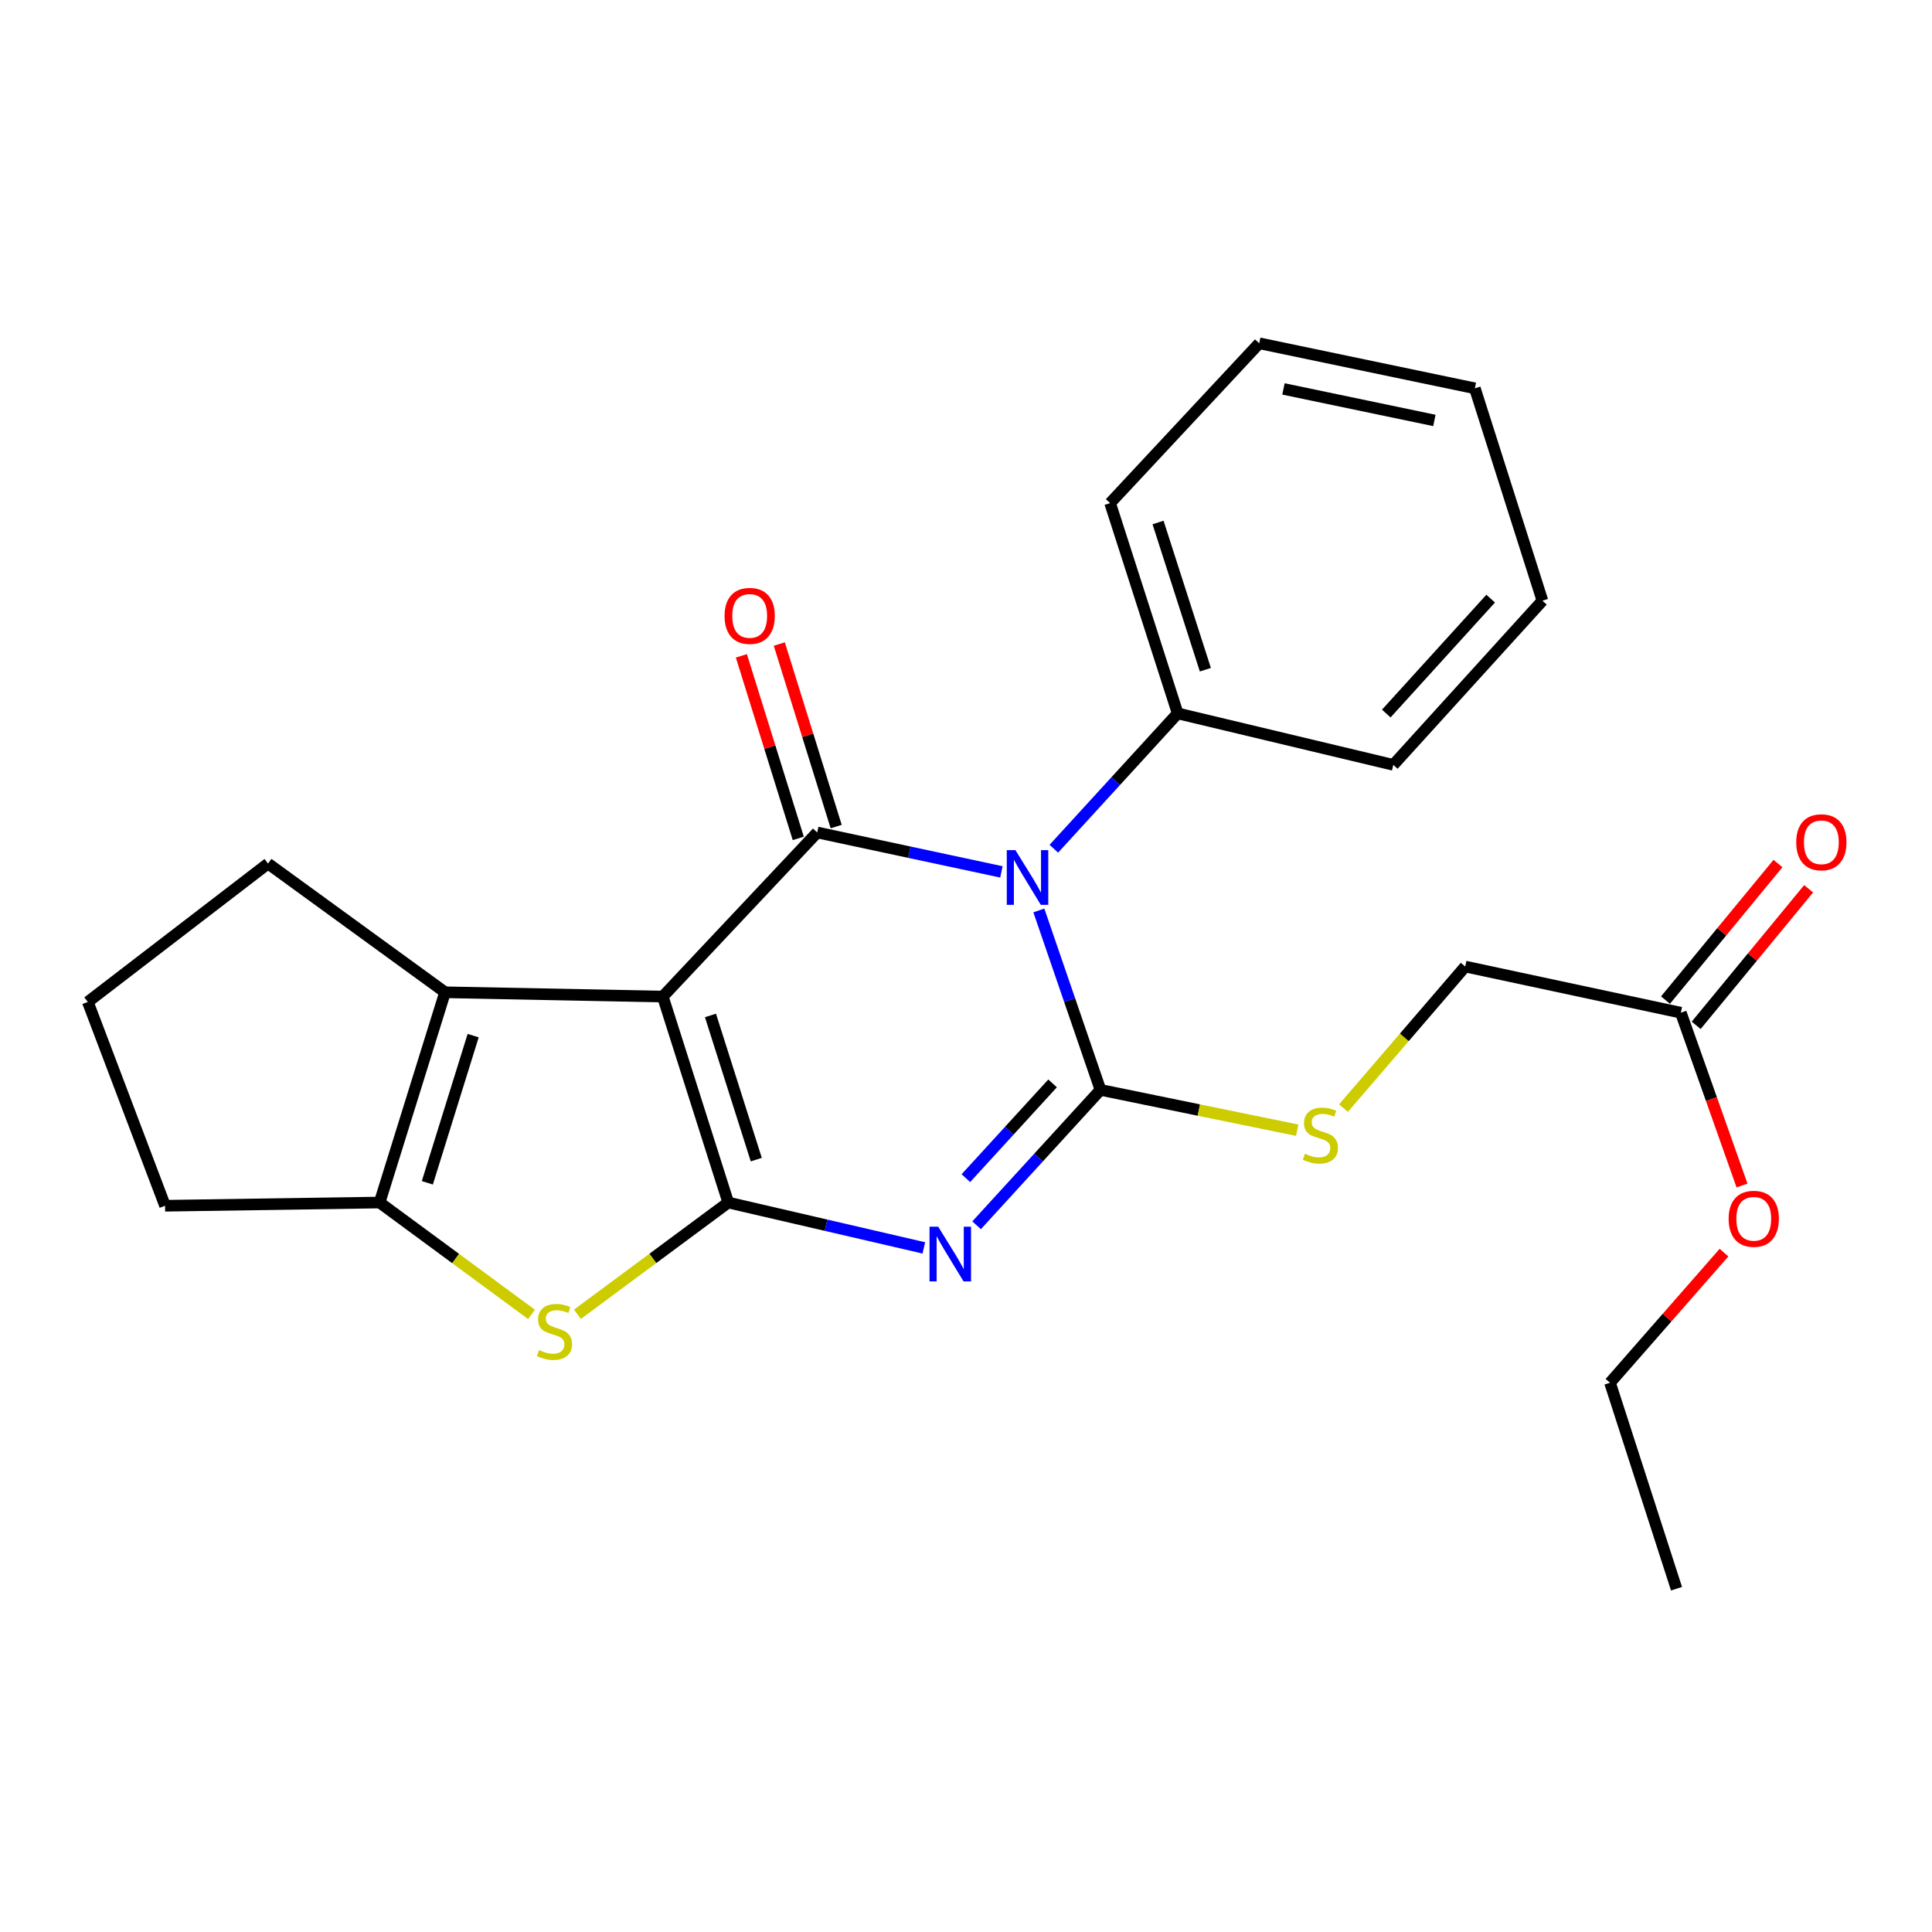 <?xml version='1.0' encoding='iso-8859-1'?>
<svg version='1.1' baseProfile='full'
              xmlns='http://www.w3.org/2000/svg'
                      xmlns:rdkit='http://www.rdkit.org/xml'
                      xmlns:xlink='http://www.w3.org/1999/xlink'
                  xml:space='preserve'
width='1000px' height='1000px' viewBox='0 0 1000 1000'>
<!-- END OF HEADER -->
<rect style='opacity:1.0;fill:#FFFFFF;stroke:none' width='1000' height='1000' x='0' y='0'> </rect>
<path class='bond-0' d='M 343.065,515.828 L 376.936,622.431' style='fill:none;fill-rule:evenodd;stroke:#000000;stroke-width:6px;stroke-linecap:butt;stroke-linejoin:miter;stroke-opacity:1' />
<path class='bond-0' d='M 367.737,525.594 L 391.446,600.216' style='fill:none;fill-rule:evenodd;stroke:#000000;stroke-width:6px;stroke-linecap:butt;stroke-linejoin:miter;stroke-opacity:1' />
<path class='bond-4' d='M 343.065,515.828 L 422.992,430.888' style='fill:none;fill-rule:evenodd;stroke:#000000;stroke-width:6px;stroke-linecap:butt;stroke-linejoin:miter;stroke-opacity:1' />
<path class='bond-6' d='M 343.065,515.828 L 230.364,513.601' style='fill:none;fill-rule:evenodd;stroke:#000000;stroke-width:6px;stroke-linecap:butt;stroke-linejoin:miter;stroke-opacity:1' />
<path class='bond-3' d='M 376.936,622.431 L 427.556,634.171' style='fill:none;fill-rule:evenodd;stroke:#000000;stroke-width:6px;stroke-linecap:butt;stroke-linejoin:miter;stroke-opacity:1' />
<path class='bond-3' d='M 427.556,634.171 L 478.176,645.91' style='fill:none;fill-rule:evenodd;stroke:#0000FF;stroke-width:6px;stroke-linecap:butt;stroke-linejoin:miter;stroke-opacity:1' />
<path class='bond-5' d='M 376.936,622.431 L 337.905,651.353' style='fill:none;fill-rule:evenodd;stroke:#000000;stroke-width:6px;stroke-linecap:butt;stroke-linejoin:miter;stroke-opacity:1' />
<path class='bond-5' d='M 337.905,651.353 L 298.873,680.275' style='fill:none;fill-rule:evenodd;stroke:#CCCC00;stroke-width:6px;stroke-linecap:butt;stroke-linejoin:miter;stroke-opacity:1' />
<path class='bond-1' d='M 518.323,451.29 L 470.658,441.089' style='fill:none;fill-rule:evenodd;stroke:#0000FF;stroke-width:6px;stroke-linecap:butt;stroke-linejoin:miter;stroke-opacity:1' />
<path class='bond-1' d='M 470.658,441.089 L 422.992,430.888' style='fill:none;fill-rule:evenodd;stroke:#000000;stroke-width:6px;stroke-linecap:butt;stroke-linejoin:miter;stroke-opacity:1' />
<path class='bond-2' d='M 537.706,471.25 L 553.653,517.686' style='fill:none;fill-rule:evenodd;stroke:#0000FF;stroke-width:6px;stroke-linecap:butt;stroke-linejoin:miter;stroke-opacity:1' />
<path class='bond-2' d='M 553.653,517.686 L 569.599,564.122' style='fill:none;fill-rule:evenodd;stroke:#000000;stroke-width:6px;stroke-linecap:butt;stroke-linejoin:miter;stroke-opacity:1' />
<path class='bond-9' d='M 545.464,439.303 L 577.516,404.279' style='fill:none;fill-rule:evenodd;stroke:#0000FF;stroke-width:6px;stroke-linecap:butt;stroke-linejoin:miter;stroke-opacity:1' />
<path class='bond-9' d='M 577.516,404.279 L 609.569,369.255' style='fill:none;fill-rule:evenodd;stroke:#000000;stroke-width:6px;stroke-linecap:butt;stroke-linejoin:miter;stroke-opacity:1' />
<path class='bond-8' d='M 569.599,564.122 L 620.523,574.559' style='fill:none;fill-rule:evenodd;stroke:#000000;stroke-width:6px;stroke-linecap:butt;stroke-linejoin:miter;stroke-opacity:1' />
<path class='bond-8' d='M 620.523,574.559 L 671.447,584.996' style='fill:none;fill-rule:evenodd;stroke:#CCCC00;stroke-width:6px;stroke-linecap:butt;stroke-linejoin:miter;stroke-opacity:1' />
<path class='bond-26' d='M 569.599,564.122 L 537.542,599.161' style='fill:none;fill-rule:evenodd;stroke:#000000;stroke-width:6px;stroke-linecap:butt;stroke-linejoin:miter;stroke-opacity:1' />
<path class='bond-26' d='M 537.542,599.161 L 505.484,634.2' style='fill:none;fill-rule:evenodd;stroke:#0000FF;stroke-width:6px;stroke-linecap:butt;stroke-linejoin:miter;stroke-opacity:1' />
<path class='bond-26' d='M 544.816,560.758 L 522.376,585.285' style='fill:none;fill-rule:evenodd;stroke:#000000;stroke-width:6px;stroke-linecap:butt;stroke-linejoin:miter;stroke-opacity:1' />
<path class='bond-26' d='M 522.376,585.285 L 499.935,609.813' style='fill:none;fill-rule:evenodd;stroke:#0000FF;stroke-width:6px;stroke-linecap:butt;stroke-linejoin:miter;stroke-opacity:1' />
<path class='bond-10' d='M 432.805,427.83 L 418.084,380.59' style='fill:none;fill-rule:evenodd;stroke:#000000;stroke-width:6px;stroke-linecap:butt;stroke-linejoin:miter;stroke-opacity:1' />
<path class='bond-10' d='M 418.084,380.59 L 403.364,333.351' style='fill:none;fill-rule:evenodd;stroke:#FF0000;stroke-width:6px;stroke-linecap:butt;stroke-linejoin:miter;stroke-opacity:1' />
<path class='bond-10' d='M 413.18,433.945 L 398.459,386.706' style='fill:none;fill-rule:evenodd;stroke:#000000;stroke-width:6px;stroke-linecap:butt;stroke-linejoin:miter;stroke-opacity:1' />
<path class='bond-10' d='M 398.459,386.706 L 383.739,339.466' style='fill:none;fill-rule:evenodd;stroke:#FF0000;stroke-width:6px;stroke-linecap:butt;stroke-linejoin:miter;stroke-opacity:1' />
<path class='bond-25' d='M 275.104,680.322 L 235.793,651.377' style='fill:none;fill-rule:evenodd;stroke:#CCCC00;stroke-width:6px;stroke-linecap:butt;stroke-linejoin:miter;stroke-opacity:1' />
<path class='bond-25' d='M 235.793,651.377 L 196.481,622.431' style='fill:none;fill-rule:evenodd;stroke:#000000;stroke-width:6px;stroke-linecap:butt;stroke-linejoin:miter;stroke-opacity:1' />
<path class='bond-7' d='M 230.364,513.601 L 196.481,622.431' style='fill:none;fill-rule:evenodd;stroke:#000000;stroke-width:6px;stroke-linecap:butt;stroke-linejoin:miter;stroke-opacity:1' />
<path class='bond-7' d='M 244.908,536.036 L 221.19,612.217' style='fill:none;fill-rule:evenodd;stroke:#000000;stroke-width:6px;stroke-linecap:butt;stroke-linejoin:miter;stroke-opacity:1' />
<path class='bond-14' d='M 230.364,513.601 L 138.731,446.978' style='fill:none;fill-rule:evenodd;stroke:#000000;stroke-width:6px;stroke-linecap:butt;stroke-linejoin:miter;stroke-opacity:1' />
<path class='bond-15' d='M 196.481,622.431 L 85.435,624.099' style='fill:none;fill-rule:evenodd;stroke:#000000;stroke-width:6px;stroke-linecap:butt;stroke-linejoin:miter;stroke-opacity:1' />
<path class='bond-13' d='M 695.386,573.552 L 726.889,536.919' style='fill:none;fill-rule:evenodd;stroke:#CCCC00;stroke-width:6px;stroke-linecap:butt;stroke-linejoin:miter;stroke-opacity:1' />
<path class='bond-13' d='M 726.889,536.919 L 758.391,500.285' style='fill:none;fill-rule:evenodd;stroke:#000000;stroke-width:6px;stroke-linecap:butt;stroke-linejoin:miter;stroke-opacity:1' />
<path class='bond-18' d='M 609.569,369.255 L 574.59,260.413' style='fill:none;fill-rule:evenodd;stroke:#000000;stroke-width:6px;stroke-linecap:butt;stroke-linejoin:miter;stroke-opacity:1' />
<path class='bond-18' d='M 623.892,346.639 L 599.407,270.45' style='fill:none;fill-rule:evenodd;stroke:#000000;stroke-width:6px;stroke-linecap:butt;stroke-linejoin:miter;stroke-opacity:1' />
<path class='bond-19' d='M 609.569,369.255 L 721.174,395.897' style='fill:none;fill-rule:evenodd;stroke:#000000;stroke-width:6px;stroke-linecap:butt;stroke-linejoin:miter;stroke-opacity:1' />
<path class='bond-11' d='M 869.997,524.176 L 758.391,500.285' style='fill:none;fill-rule:evenodd;stroke:#000000;stroke-width:6px;stroke-linecap:butt;stroke-linejoin:miter;stroke-opacity:1' />
<path class='bond-12' d='M 877.93,530.71 L 907.039,495.371' style='fill:none;fill-rule:evenodd;stroke:#000000;stroke-width:6px;stroke-linecap:butt;stroke-linejoin:miter;stroke-opacity:1' />
<path class='bond-12' d='M 907.039,495.371 L 936.148,460.032' style='fill:none;fill-rule:evenodd;stroke:#FF0000;stroke-width:6px;stroke-linecap:butt;stroke-linejoin:miter;stroke-opacity:1' />
<path class='bond-12' d='M 862.064,517.641 L 891.173,482.302' style='fill:none;fill-rule:evenodd;stroke:#000000;stroke-width:6px;stroke-linecap:butt;stroke-linejoin:miter;stroke-opacity:1' />
<path class='bond-12' d='M 891.173,482.302 L 920.282,446.963' style='fill:none;fill-rule:evenodd;stroke:#FF0000;stroke-width:6px;stroke-linecap:butt;stroke-linejoin:miter;stroke-opacity:1' />
<path class='bond-16' d='M 869.997,524.176 L 885.832,568.898' style='fill:none;fill-rule:evenodd;stroke:#000000;stroke-width:6px;stroke-linecap:butt;stroke-linejoin:miter;stroke-opacity:1' />
<path class='bond-16' d='M 885.832,568.898 L 901.668,613.621' style='fill:none;fill-rule:evenodd;stroke:#FF0000;stroke-width:6px;stroke-linecap:butt;stroke-linejoin:miter;stroke-opacity:1' />
<path class='bond-17' d='M 138.731,446.978 L 45.455,518.603' style='fill:none;fill-rule:evenodd;stroke:#000000;stroke-width:6px;stroke-linecap:butt;stroke-linejoin:miter;stroke-opacity:1' />
<path class='bond-27' d='M 85.435,624.099 L 45.455,518.603' style='fill:none;fill-rule:evenodd;stroke:#000000;stroke-width:6px;stroke-linecap:butt;stroke-linejoin:miter;stroke-opacity:1' />
<path class='bond-20' d='M 892.338,648.351 L 862.839,682.029' style='fill:none;fill-rule:evenodd;stroke:#FF0000;stroke-width:6px;stroke-linecap:butt;stroke-linejoin:miter;stroke-opacity:1' />
<path class='bond-20' d='M 862.839,682.029 L 833.339,715.708' style='fill:none;fill-rule:evenodd;stroke:#000000;stroke-width:6px;stroke-linecap:butt;stroke-linejoin:miter;stroke-opacity:1' />
<path class='bond-22' d='M 574.59,260.413 L 651.776,177.688' style='fill:none;fill-rule:evenodd;stroke:#000000;stroke-width:6px;stroke-linecap:butt;stroke-linejoin:miter;stroke-opacity:1' />
<path class='bond-23' d='M 721.174,395.897 L 798.36,310.923' style='fill:none;fill-rule:evenodd;stroke:#000000;stroke-width:6px;stroke-linecap:butt;stroke-linejoin:miter;stroke-opacity:1' />
<path class='bond-23' d='M 717.537,369.33 L 771.567,309.848' style='fill:none;fill-rule:evenodd;stroke:#000000;stroke-width:6px;stroke-linecap:butt;stroke-linejoin:miter;stroke-opacity:1' />
<path class='bond-21' d='M 833.339,715.708 L 867.758,822.312' style='fill:none;fill-rule:evenodd;stroke:#000000;stroke-width:6px;stroke-linecap:butt;stroke-linejoin:miter;stroke-opacity:1' />
<path class='bond-28' d='M 651.776,177.688 L 763.382,200.996' style='fill:none;fill-rule:evenodd;stroke:#000000;stroke-width:6px;stroke-linecap:butt;stroke-linejoin:miter;stroke-opacity:1' />
<path class='bond-28' d='M 664.315,201.306 L 742.439,217.621' style='fill:none;fill-rule:evenodd;stroke:#000000;stroke-width:6px;stroke-linecap:butt;stroke-linejoin:miter;stroke-opacity:1' />
<path class='bond-24' d='M 798.36,310.923 L 763.382,200.996' style='fill:none;fill-rule:evenodd;stroke:#000000;stroke-width:6px;stroke-linecap:butt;stroke-linejoin:miter;stroke-opacity:1' />
<path  class='atom-2' d='M 525.586 440.024
L 534.866 455.024
Q 535.786 456.504, 537.266 459.184
Q 538.746 461.864, 538.826 462.024
L 538.826 440.024
L 542.586 440.024
L 542.586 468.344
L 538.706 468.344
L 528.746 451.944
Q 527.586 450.024, 526.346 447.824
Q 525.146 445.624, 524.786 444.944
L 524.786 468.344
L 521.106 468.344
L 521.106 440.024
L 525.586 440.024
' fill='#0000FF'/>
<path  class='atom-4' d='M 485.605 634.925
L 494.885 649.925
Q 495.805 651.405, 497.285 654.085
Q 498.765 656.765, 498.845 656.925
L 498.845 634.925
L 502.605 634.925
L 502.605 663.245
L 498.725 663.245
L 488.765 646.845
Q 487.605 644.925, 486.365 642.725
Q 485.165 640.525, 484.805 639.845
L 484.805 663.245
L 481.125 663.245
L 481.125 634.925
L 485.605 634.925
' fill='#0000FF'/>
<path  class='atom-6' d='M 278.994 698.797
Q 279.314 698.917, 280.634 699.477
Q 281.954 700.037, 283.394 700.397
Q 284.874 700.717, 286.314 700.717
Q 288.994 700.717, 290.554 699.437
Q 292.114 698.117, 292.114 695.837
Q 292.114 694.277, 291.314 693.317
Q 290.554 692.357, 289.354 691.837
Q 288.154 691.317, 286.154 690.717
Q 283.634 689.957, 282.114 689.237
Q 280.634 688.517, 279.554 686.997
Q 278.514 685.477, 278.514 682.917
Q 278.514 679.357, 280.914 677.157
Q 283.354 674.957, 288.154 674.957
Q 291.434 674.957, 295.154 676.517
L 294.234 679.597
Q 290.834 678.197, 288.274 678.197
Q 285.514 678.197, 283.994 679.357
Q 282.474 680.477, 282.514 682.437
Q 282.514 683.957, 283.274 684.877
Q 284.074 685.797, 285.194 686.317
Q 286.354 686.837, 288.274 687.437
Q 290.834 688.237, 292.354 689.037
Q 293.874 689.837, 294.954 691.477
Q 296.074 693.077, 296.074 695.837
Q 296.074 699.757, 293.434 701.877
Q 290.834 703.957, 286.474 703.957
Q 283.954 703.957, 282.034 703.397
Q 280.154 702.877, 277.914 701.957
L 278.994 698.797
' fill='#CCCC00'/>
<path  class='atom-9' d='M 675.432 597.173
Q 675.752 597.293, 677.072 597.853
Q 678.392 598.413, 679.832 598.773
Q 681.312 599.093, 682.752 599.093
Q 685.432 599.093, 686.992 597.813
Q 688.552 596.493, 688.552 594.213
Q 688.552 592.653, 687.752 591.693
Q 686.992 590.733, 685.792 590.213
Q 684.592 589.693, 682.592 589.093
Q 680.072 588.333, 678.552 587.613
Q 677.072 586.893, 675.992 585.373
Q 674.952 583.853, 674.952 581.293
Q 674.952 577.733, 677.352 575.533
Q 679.792 573.333, 684.592 573.333
Q 687.872 573.333, 691.592 574.893
L 690.672 577.973
Q 687.272 576.573, 684.712 576.573
Q 681.952 576.573, 680.432 577.733
Q 678.912 578.853, 678.952 580.813
Q 678.952 582.333, 679.712 583.253
Q 680.512 584.173, 681.632 584.693
Q 682.792 585.213, 684.712 585.813
Q 687.272 586.613, 688.792 587.413
Q 690.312 588.213, 691.392 589.853
Q 692.512 591.453, 692.512 594.213
Q 692.512 598.133, 689.872 600.253
Q 687.272 602.333, 682.912 602.333
Q 680.392 602.333, 678.472 601.773
Q 676.592 601.253, 674.352 600.333
L 675.432 597.173
' fill='#CCCC00'/>
<path  class='atom-11' d='M 375.036 318.791
Q 375.036 311.991, 378.396 308.191
Q 381.756 304.391, 388.036 304.391
Q 394.316 304.391, 397.676 308.191
Q 401.036 311.991, 401.036 318.791
Q 401.036 325.671, 397.636 329.591
Q 394.236 333.471, 388.036 333.471
Q 381.796 333.471, 378.396 329.591
Q 375.036 325.711, 375.036 318.791
M 388.036 330.271
Q 392.356 330.271, 394.676 327.391
Q 397.036 324.471, 397.036 318.791
Q 397.036 313.231, 394.676 310.431
Q 392.356 307.591, 388.036 307.591
Q 383.716 307.591, 381.356 310.391
Q 379.036 313.191, 379.036 318.791
Q 379.036 324.511, 381.356 327.391
Q 383.716 330.271, 388.036 330.271
' fill='#FF0000'/>
<path  class='atom-13' d='M 929.729 435.958
Q 929.729 429.158, 933.089 425.358
Q 936.449 421.558, 942.729 421.558
Q 949.009 421.558, 952.369 425.358
Q 955.729 429.158, 955.729 435.958
Q 955.729 442.838, 952.329 446.758
Q 948.929 450.638, 942.729 450.638
Q 936.489 450.638, 933.089 446.758
Q 929.729 442.878, 929.729 435.958
M 942.729 447.438
Q 947.049 447.438, 949.369 444.558
Q 951.729 441.638, 951.729 435.958
Q 951.729 430.398, 949.369 427.598
Q 947.049 424.758, 942.729 424.758
Q 938.409 424.758, 936.049 427.558
Q 933.729 430.358, 933.729 435.958
Q 933.729 441.678, 936.049 444.558
Q 938.409 447.438, 942.729 447.438
' fill='#FF0000'/>
<path  class='atom-17' d='M 894.739 630.848
Q 894.739 624.048, 898.099 620.248
Q 901.459 616.448, 907.739 616.448
Q 914.019 616.448, 917.379 620.248
Q 920.739 624.048, 920.739 630.848
Q 920.739 637.728, 917.339 641.648
Q 913.939 645.528, 907.739 645.528
Q 901.499 645.528, 898.099 641.648
Q 894.739 637.768, 894.739 630.848
M 907.739 642.328
Q 912.059 642.328, 914.379 639.448
Q 916.739 636.528, 916.739 630.848
Q 916.739 625.288, 914.379 622.488
Q 912.059 619.648, 907.739 619.648
Q 903.419 619.648, 901.059 622.448
Q 898.739 625.248, 898.739 630.848
Q 898.739 636.568, 901.059 639.448
Q 903.419 642.328, 907.739 642.328
' fill='#FF0000'/>
</svg>
